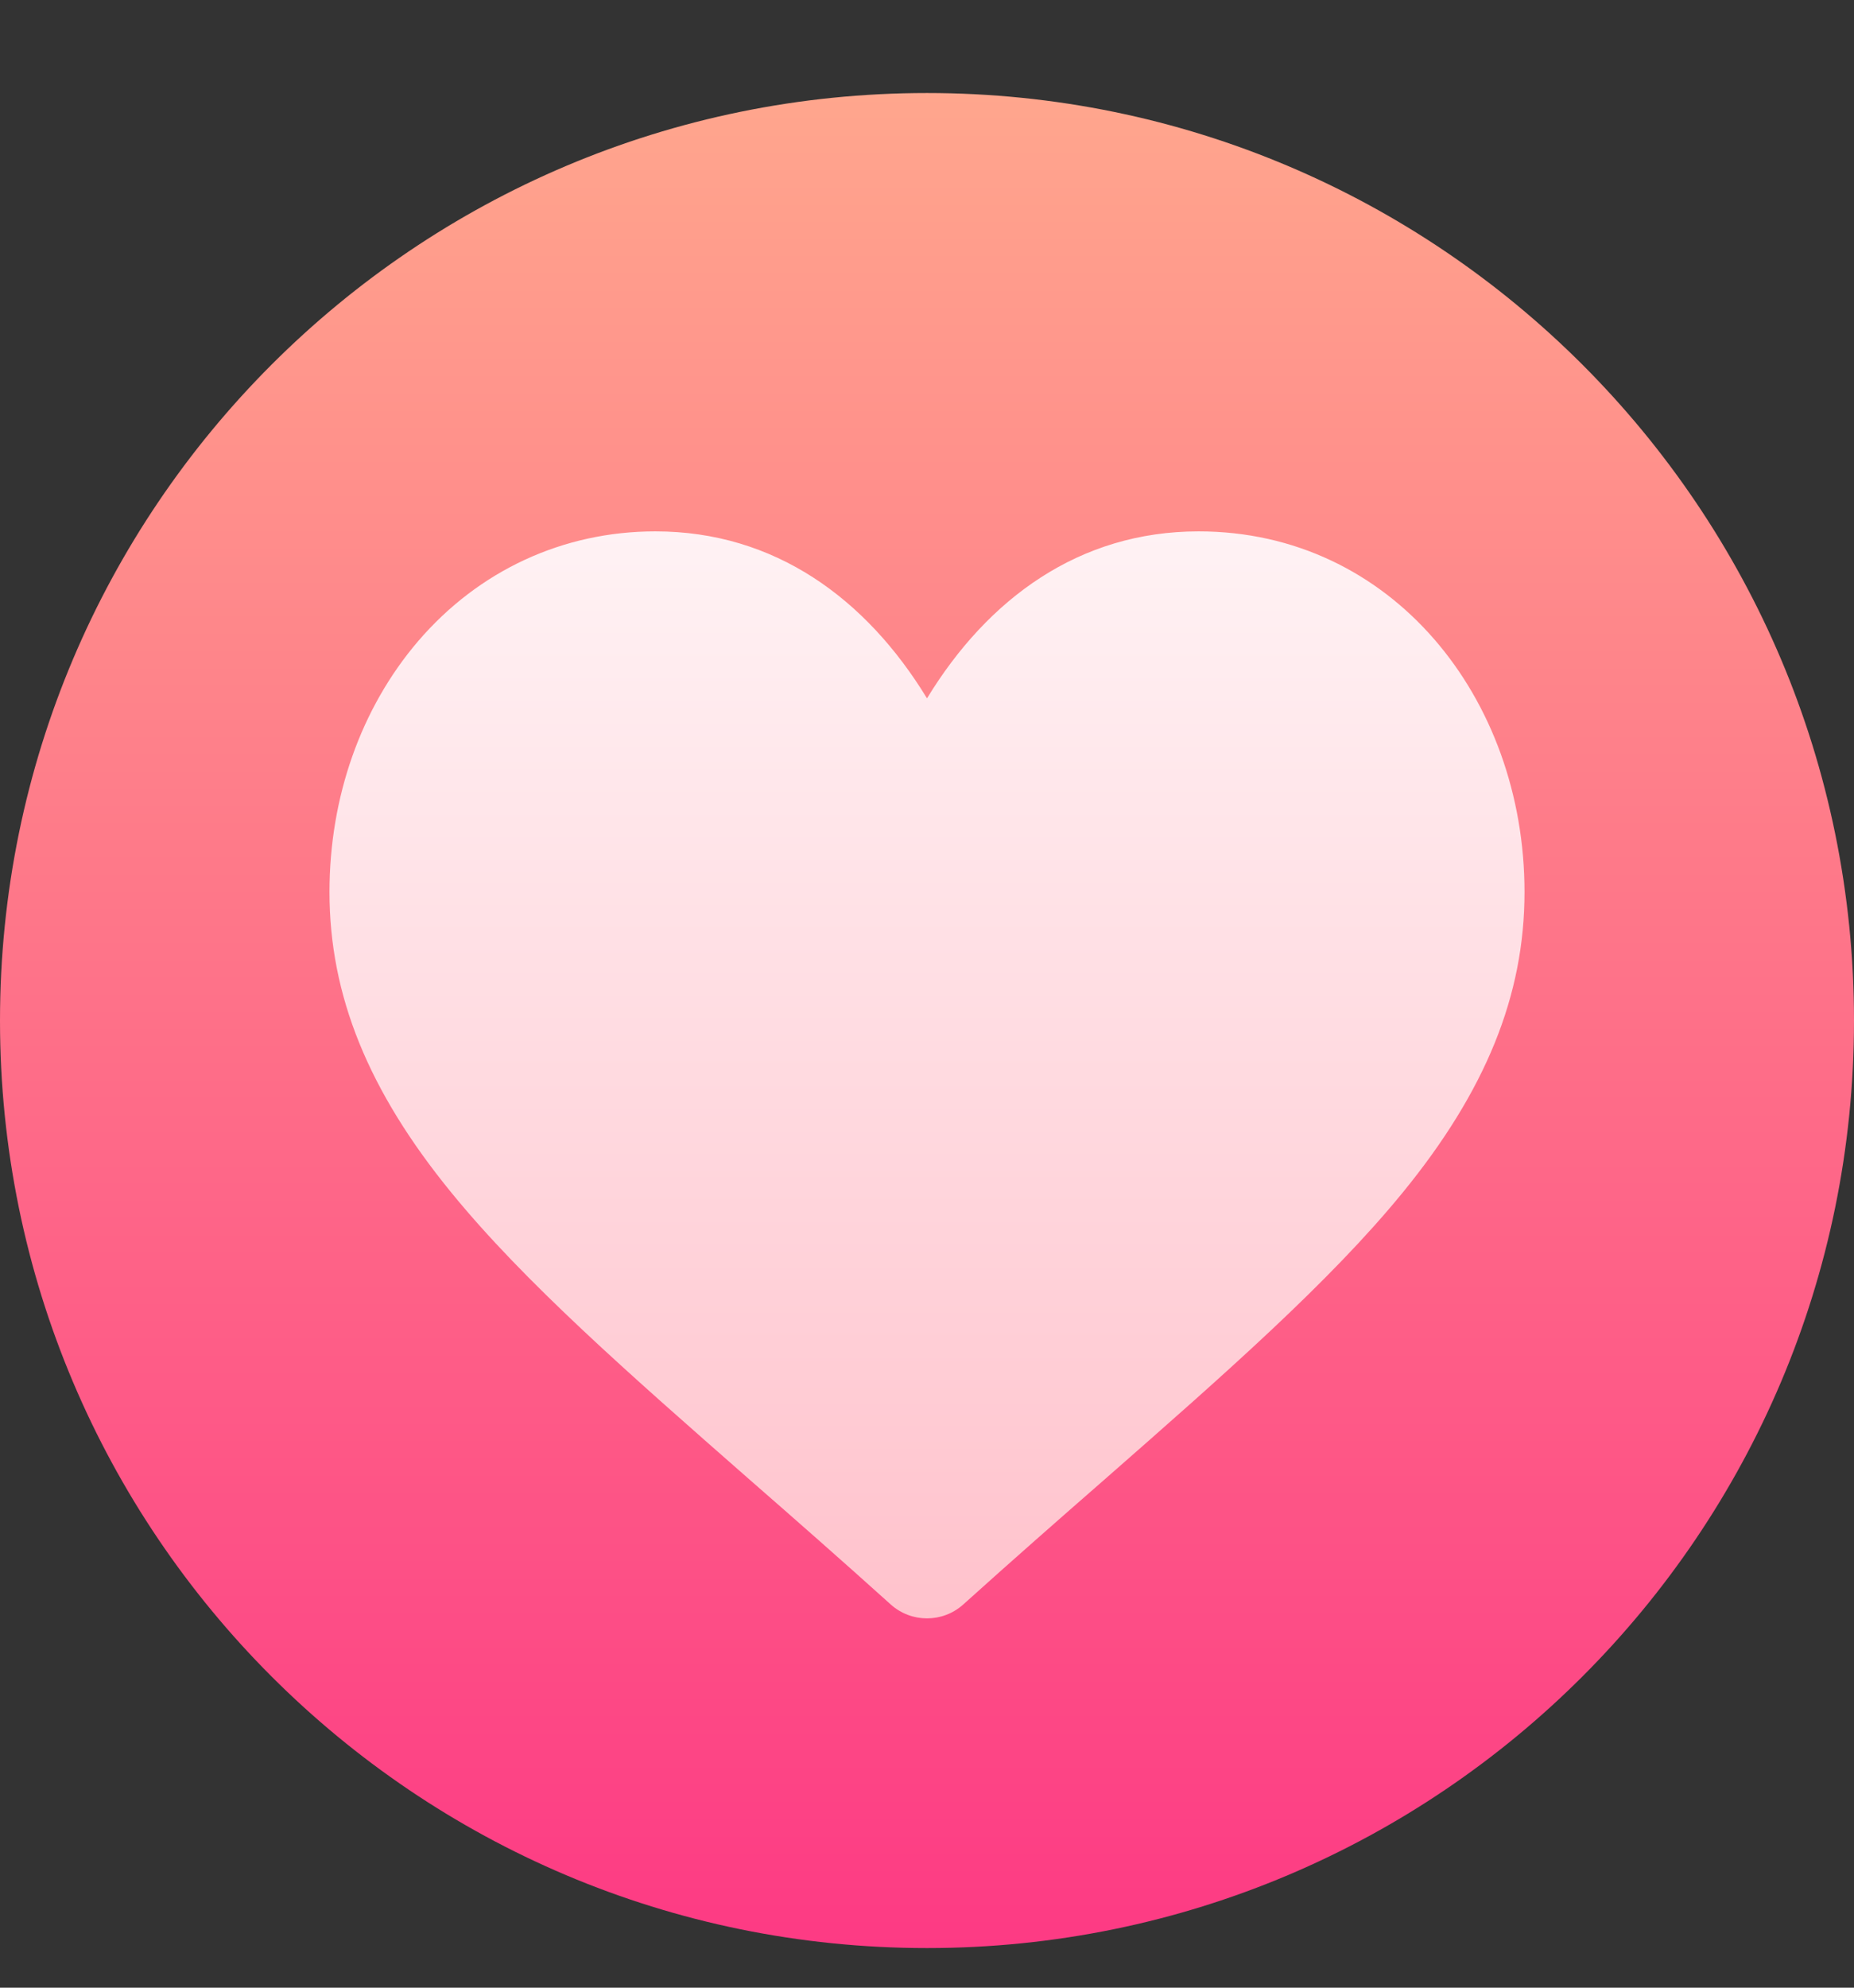 <svg width="14" height="15" viewBox="0 0 14 15" fill="none" xmlns="http://www.w3.org/2000/svg">
<rect x="0" y="0" width="14" height="15" fill="#333333" stroke="none"/>
<g clip-path="url(#clip0_12622_27043)">
<path d="M7 14.701C10.866 14.701 14 11.568 14 7.702C14 3.836 10.866 0.702 7 0.702C3.134 0.702 0 3.836 0 7.702C0 11.568 3.134 14.701 7 14.701Z" fill="url(#paint0_linear_12622_27043)"/>
<path d="M9.051 4.01C8.15 4.01 7.46 4.516 7 5.27C6.54 4.516 5.849 4.01 4.949 4.01C4.252 4.01 3.615 4.305 3.157 4.839C2.726 5.343 2.488 6.015 2.488 6.732C2.488 7.512 2.781 8.233 3.409 9.001C3.959 9.675 4.75 10.368 5.665 11.17C6.004 11.466 6.354 11.773 6.726 12.108C6.804 12.178 6.902 12.213 7 12.213C7.098 12.213 7.196 12.178 7.274 12.108C7.646 11.773 7.996 11.466 8.335 11.17C9.25 10.368 10.04 9.675 10.591 9.001C11.219 8.233 11.512 7.512 11.512 6.732C11.512 5.265 10.507 4.01 9.051 4.01Z" fill="url(#paint1_linear_12622_27043)"/>
</g>
<defs>
<linearGradient id="paint0_linear_12622_27043" x1="7" y1="14.701" x2="7" y2="0.702" gradientUnits="userSpaceOnUse">
<stop stop-color="#FD3A84"/>
<stop offset="1" stop-color="#FFA68D"/>
</linearGradient>
<linearGradient id="paint1_linear_12622_27043" x1="7" y1="12.213" x2="7" y2="4.01" gradientUnits="userSpaceOnUse">
<stop stop-color="#FFC2CC"/>
<stop offset="1" stop-color="#FFF2F4"/>
</linearGradient>
<clipPath id="clip0_12622_27043">
<rect width="14" height="14" fill="white" transform="translate(0 0.702)"/>
</clipPath>
</defs>
</svg>
